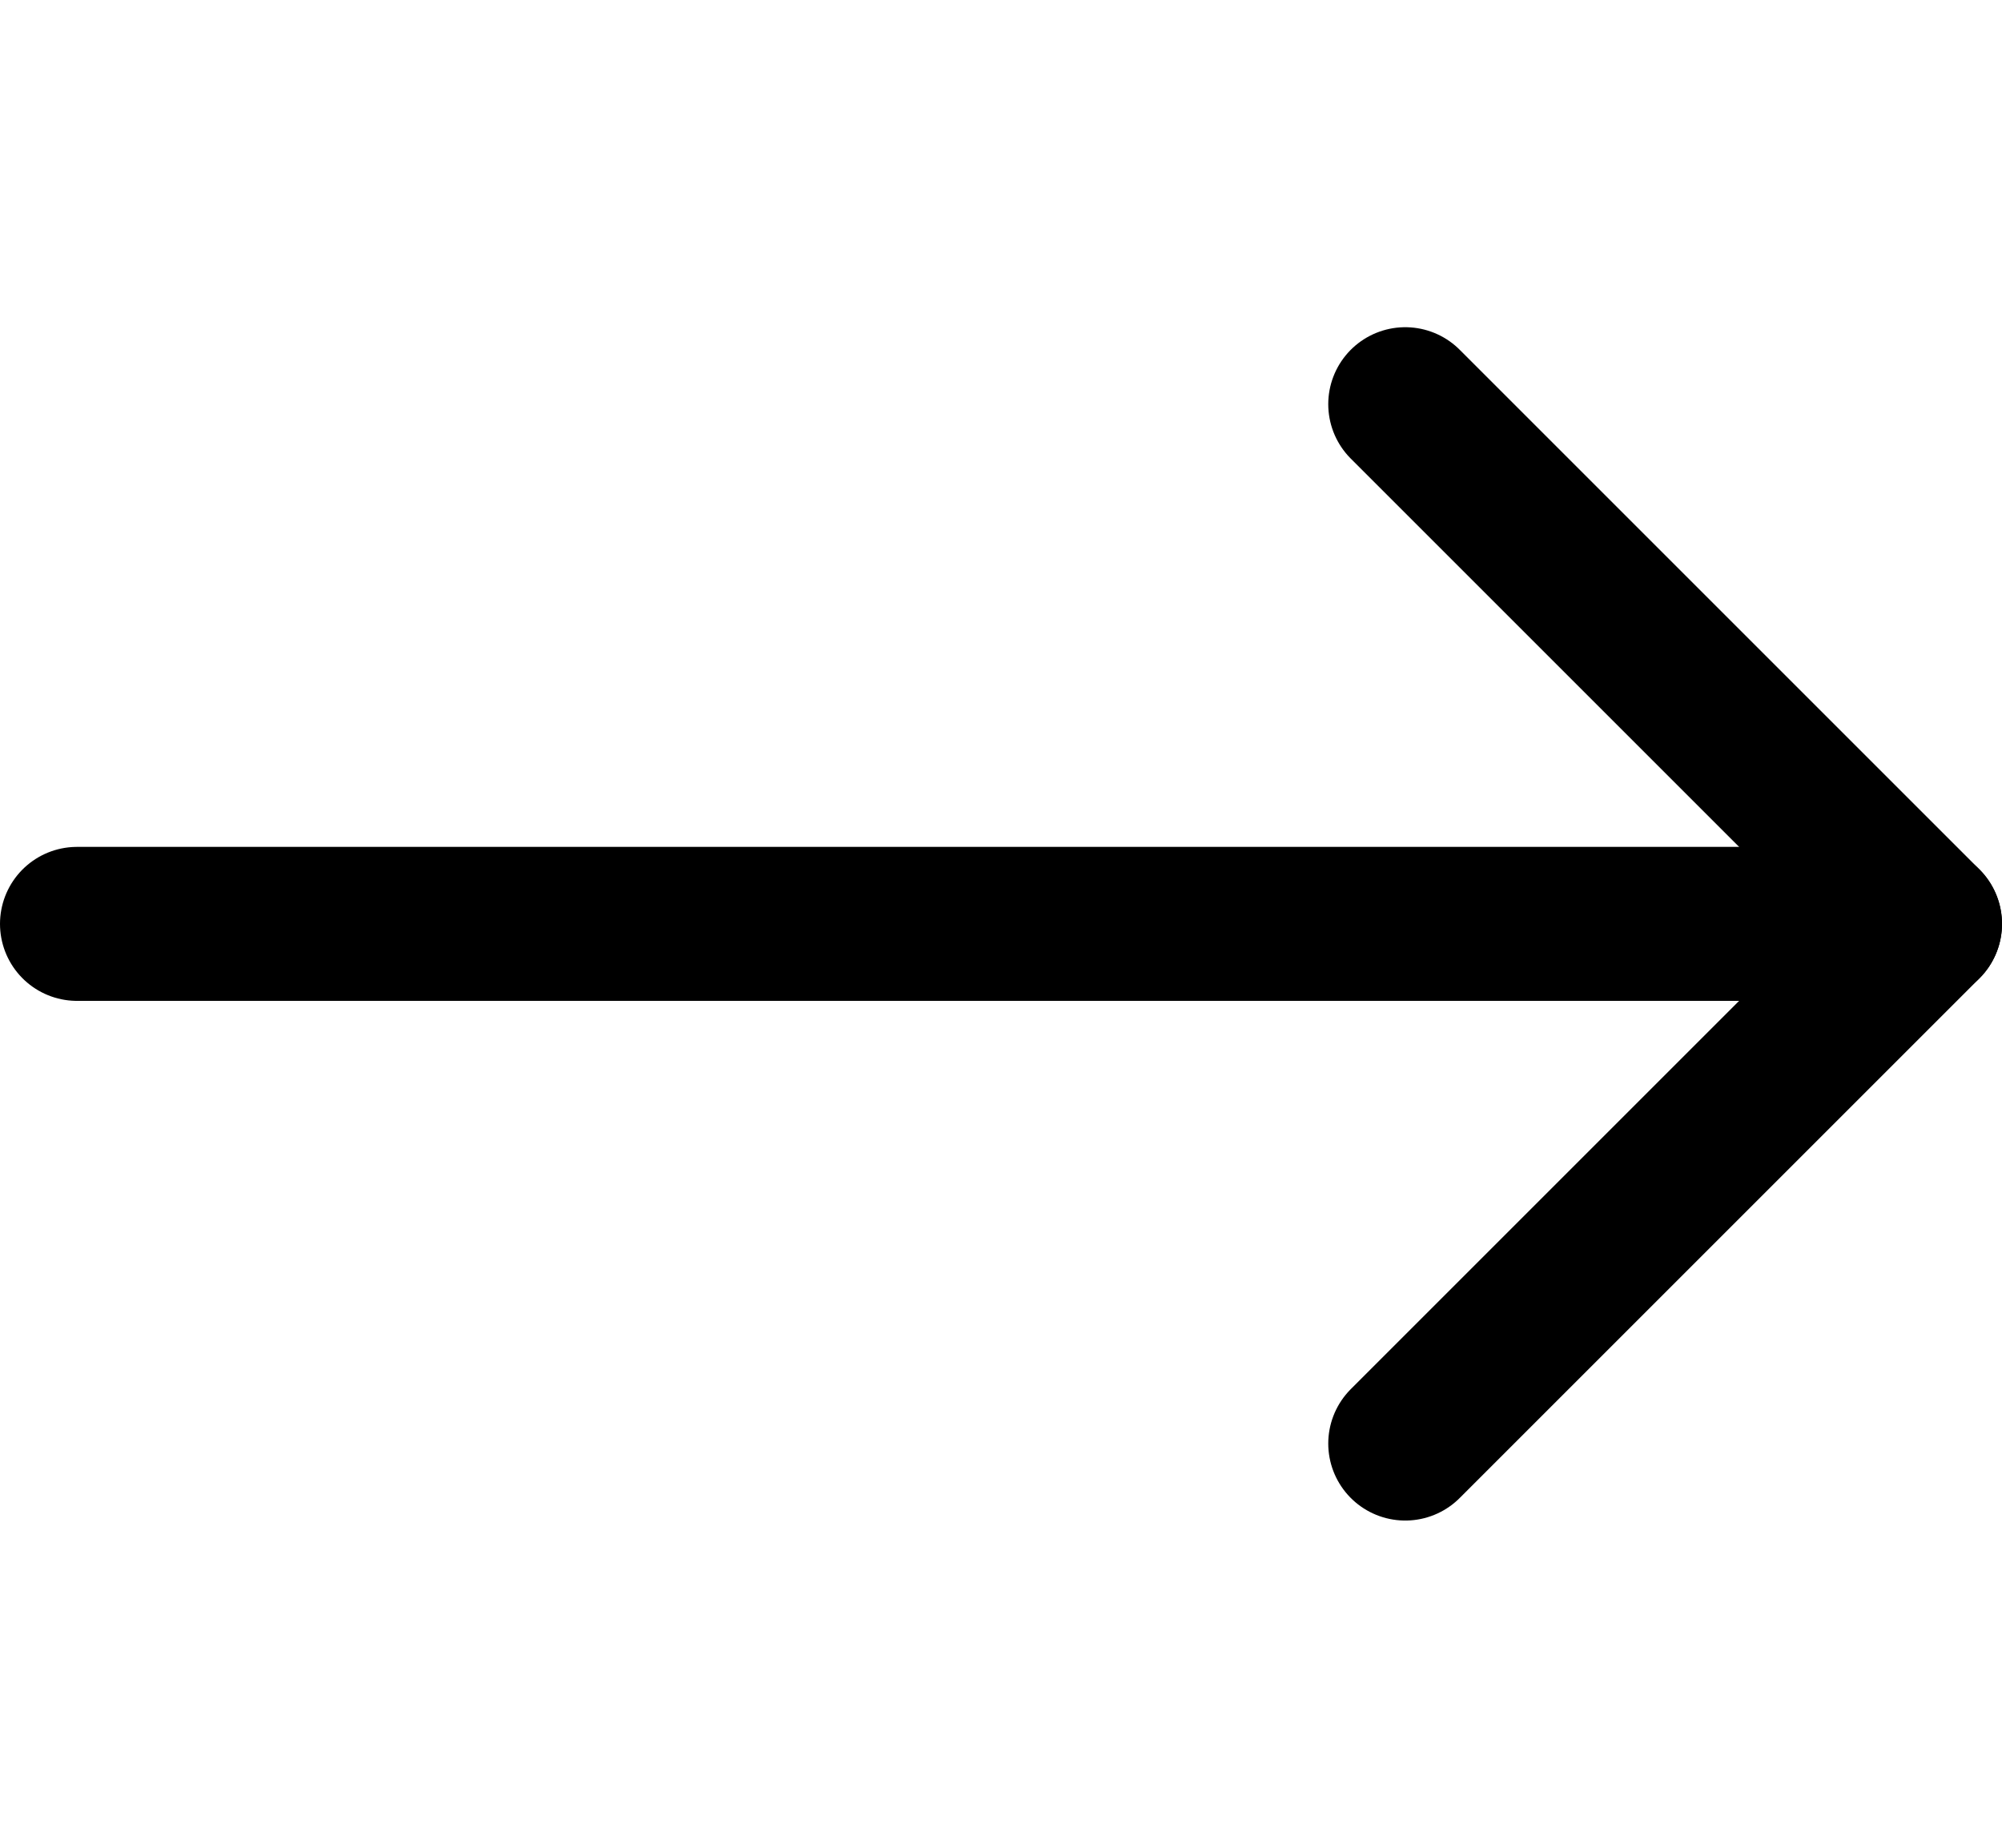 <svg width="26" height="24" viewBox="0 0 26 24" fill="none" xmlns="http://www.w3.org/2000/svg">
<path d="M1 12L25 12" stroke="black" stroke-width="2" stroke-linecap="round" stroke-linejoin="round"/>
<path d="M18.25 5.25L25 12L18.25 18.75" stroke="black" stroke-width="2" stroke-linecap="round" stroke-linejoin="round"/>
</svg>
